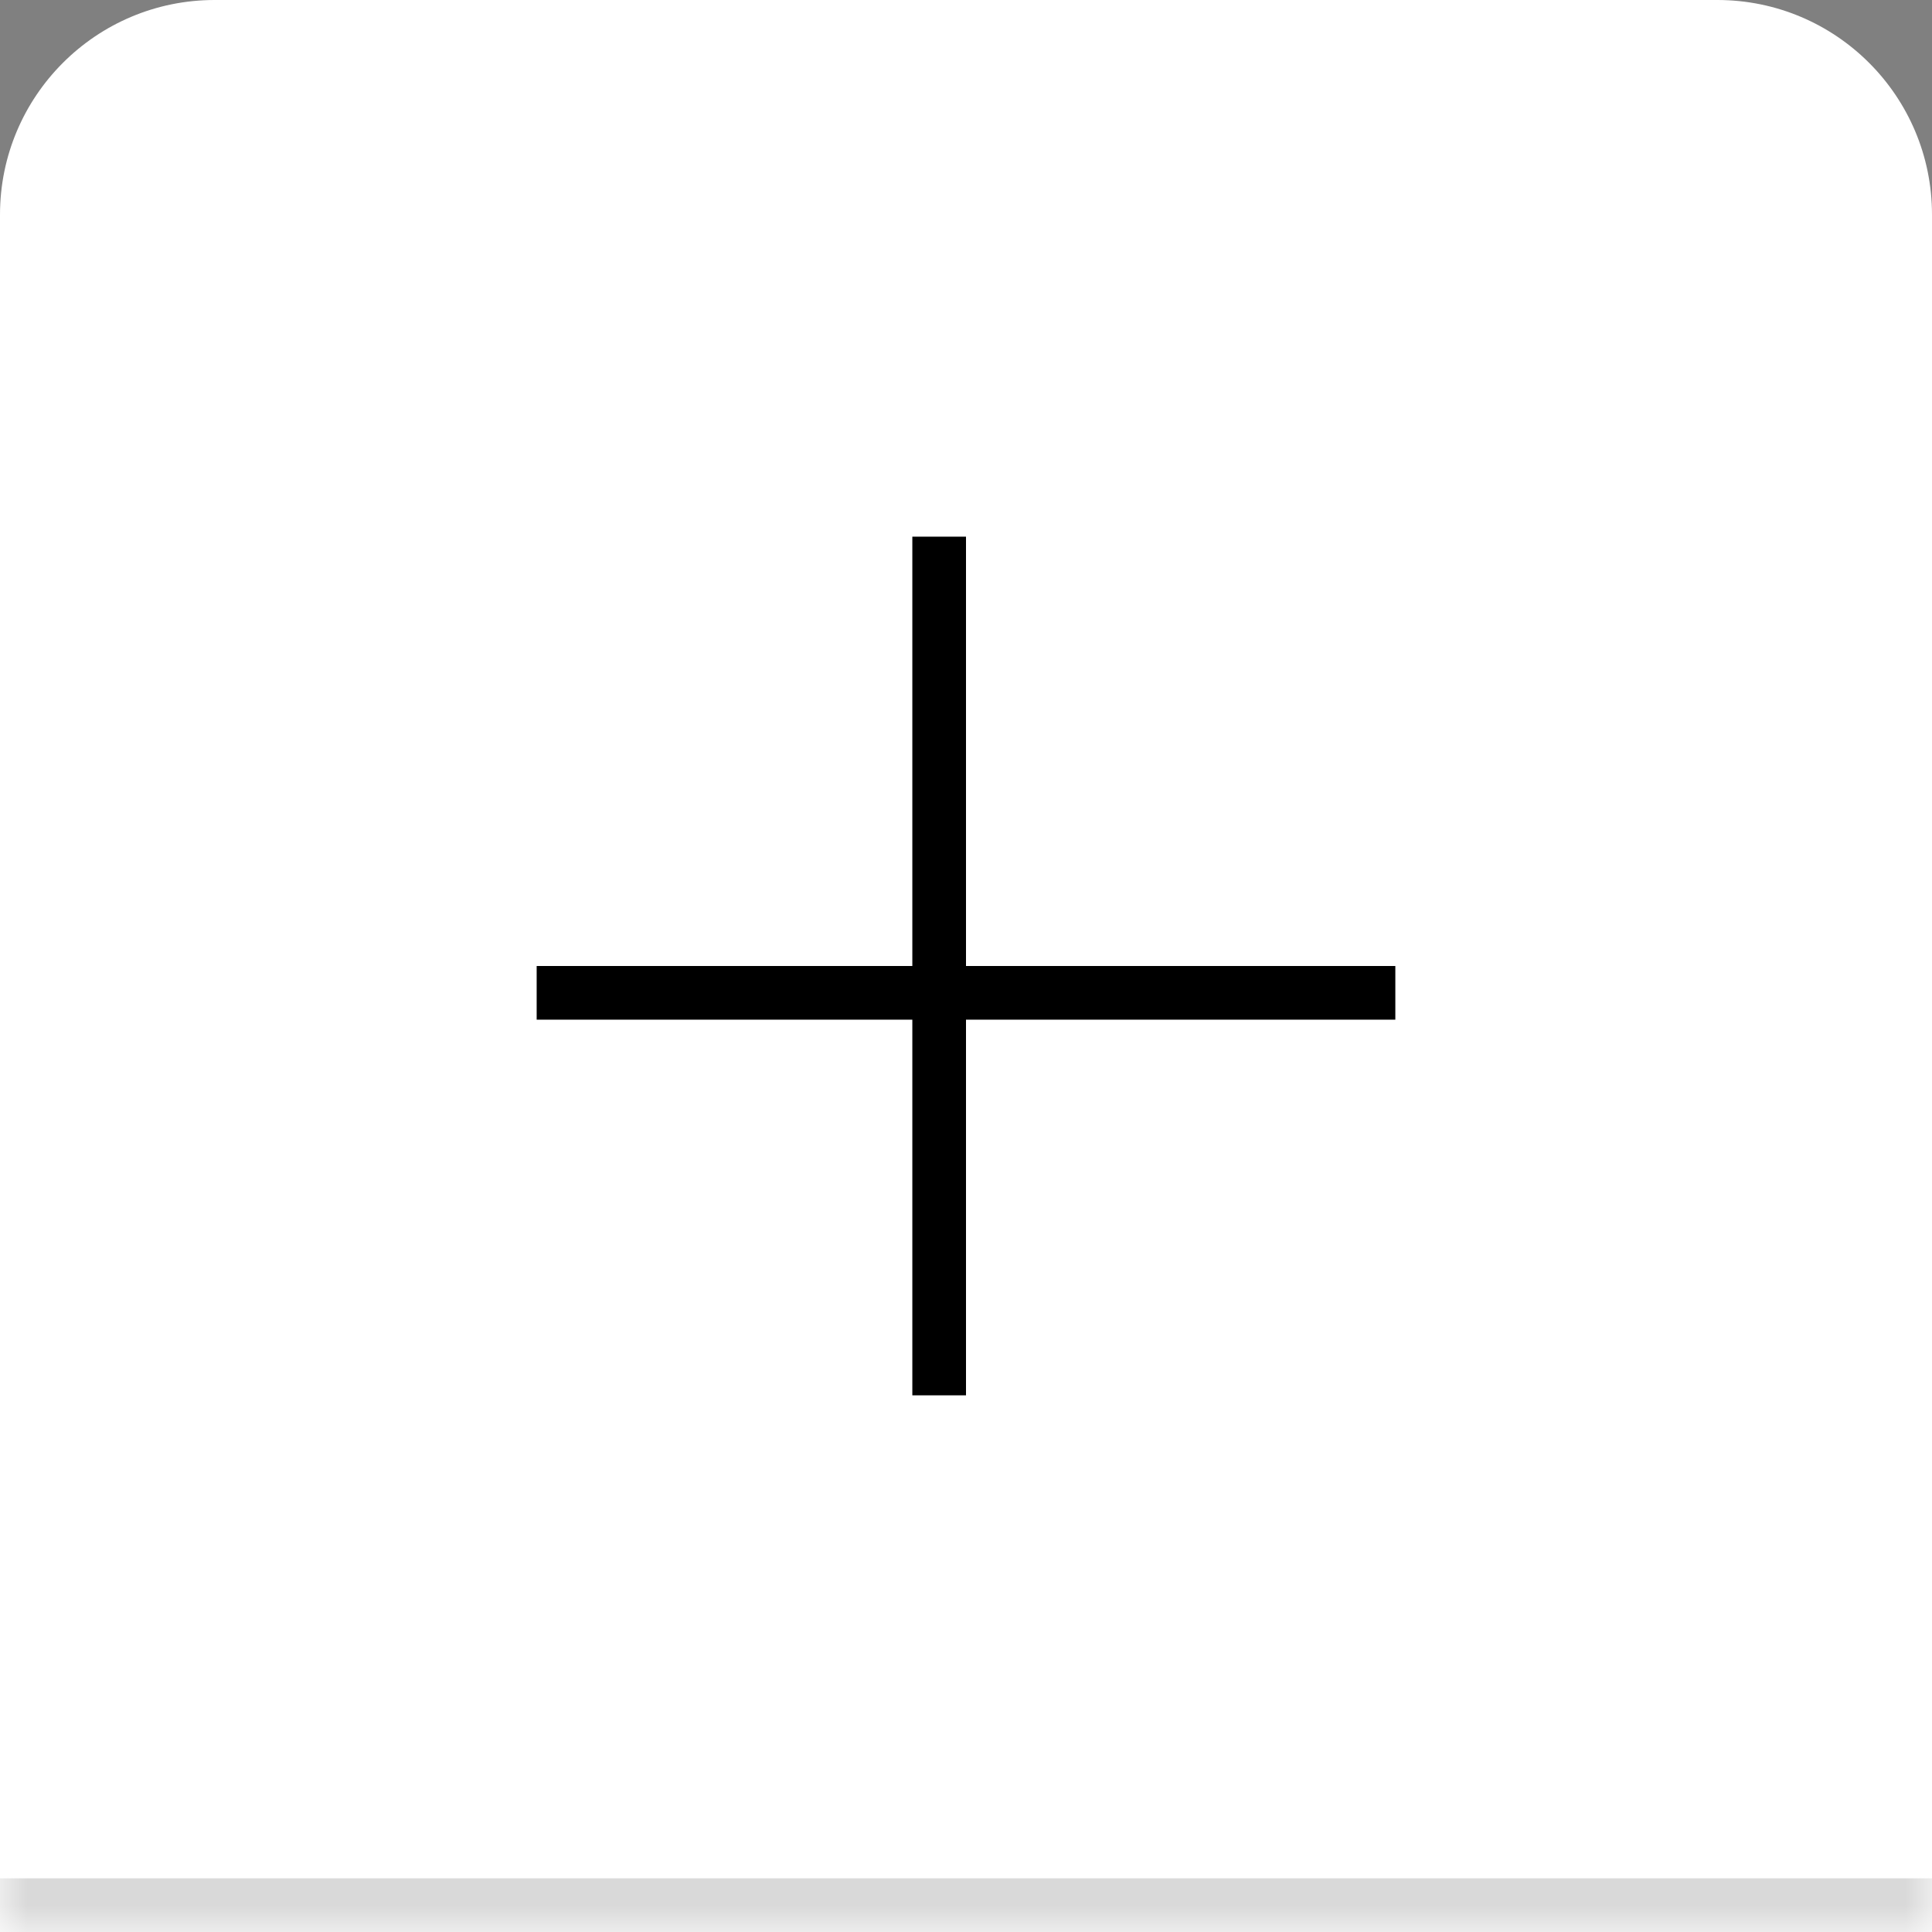<svg width="36" height="36" viewBox="0 0 36 36" fill="none" xmlns="http://www.w3.org/2000/svg">
<rect x="0" y="0" width="36" height="36" fill="#808080" stroke="none"/>
<mask id="path-1-inside-1_609_3385" fill="white">
<path d="M0 4C0 1.791 1.791 0 4 0H32C34.209 0 36 1.791 36 4V36H0V4Z"/>
</mask>
<path d="M0 4C0 1.791 1.791 0 4 0H32C34.209 0 36 1.791 36 4V36H0V4Z" fill="white"/>
<rect x="10" y="18" width="16" height="1" fill="black"/>
<rect x="17" y="10" width="1" height="16" fill="black"/>
<path d="M0 0H36H0ZM36 37H0V35H36V37ZM0 36V0V36ZM36 0V36V0Z" fill="#D9D9D9" mask="url(#path-1-inside-1_609_3385)"/>
</svg>
